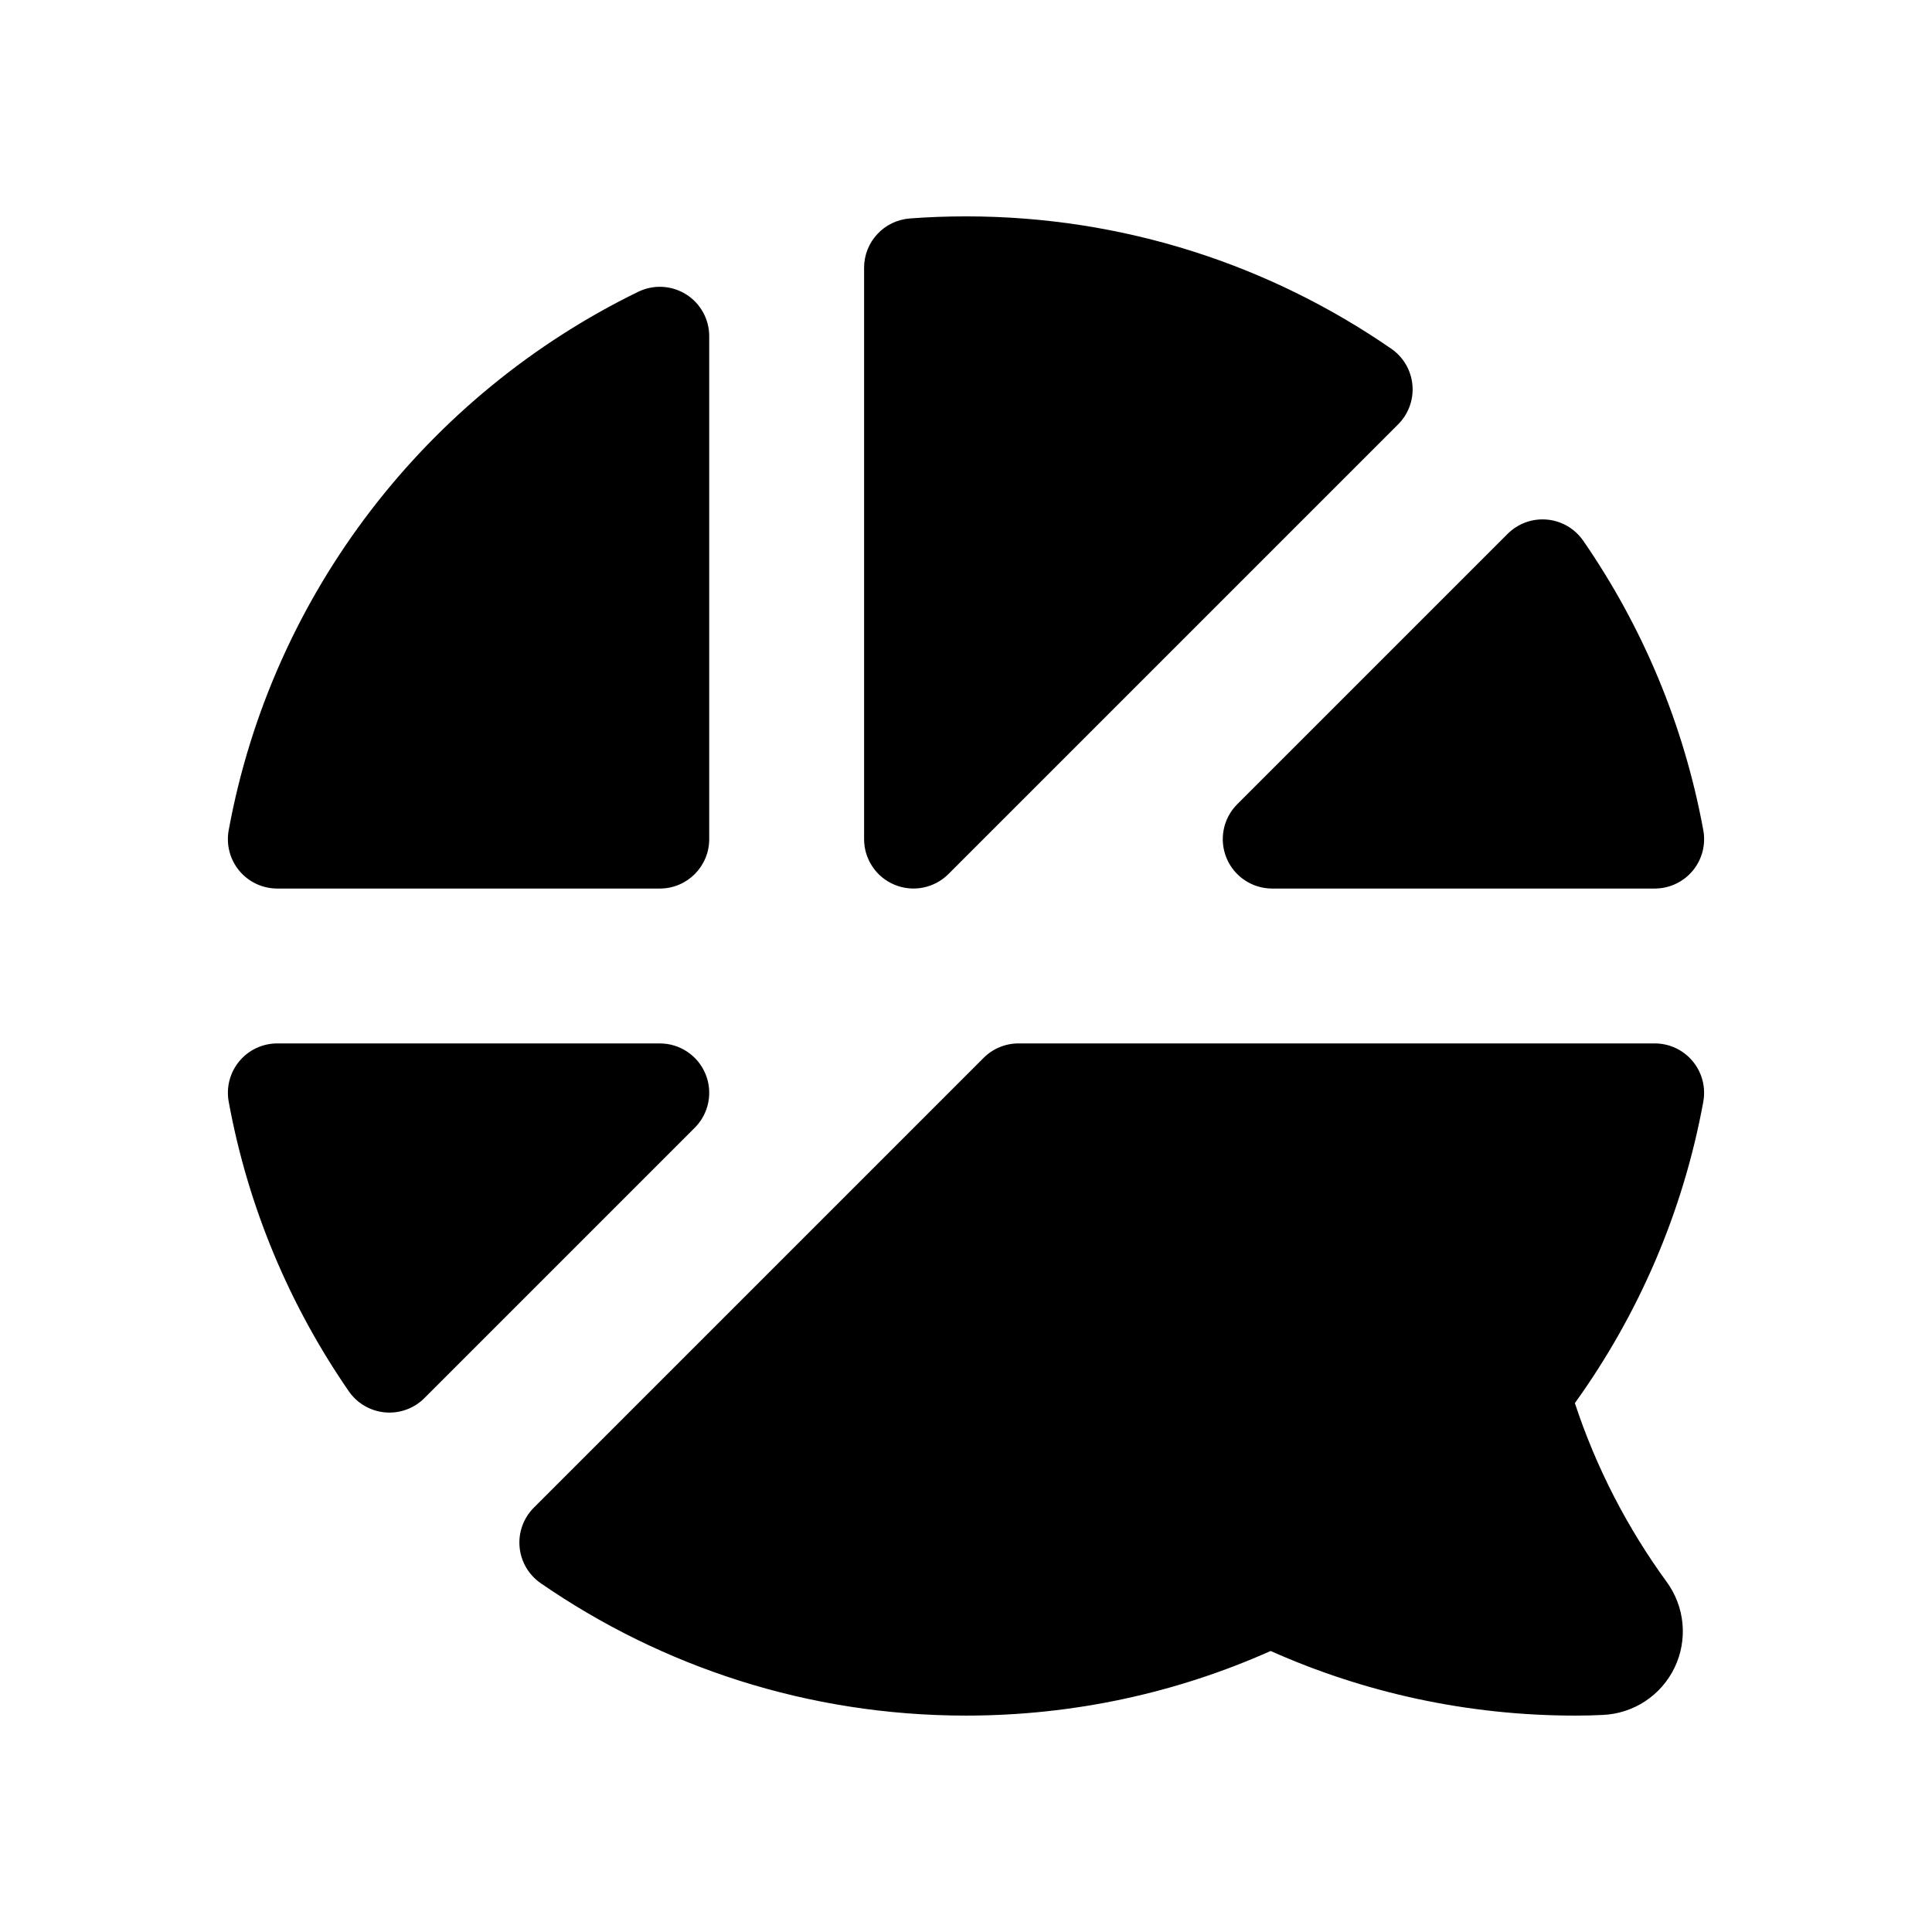<?xml version="1.0" encoding="UTF-8"?>
<!-- Uploaded to: SVG Repo, www.svgrepo.com, Generator: SVG Repo Mixer Tools -->
<svg fill="#000000" width="800px" height="800px" version="1.1" viewBox="144 144 512 512" xmlns="http://www.w3.org/2000/svg">
 <path d="m595.39 435.96c0.699-3.82-0.332-7.754-2.816-10.734-2.488-2.988-6.172-4.711-10.055-4.711h-168.6c-3.473 0-6.801 1.379-9.254 3.836l-119.19 119.19c-2.746 2.746-4.133 6.57-3.777 10.438 0.348 3.863 2.398 7.375 5.594 9.582 32.027 22.121 70.867 35.09 112.71 35.09 28.742 0 56.07-6.121 80.734-17.125 24.672 11.004 52 17.125 80.742 17.125 2.422 0 4.832-0.047 7.234-0.176 8.152-0.324 15.504-5.141 19.062-12.531 3.566-7.41 2.742-16.184-2.141-22.797-10.387-14.273-18.637-30.199-24.277-47.309 16.797-23.352 28.656-50.492 34.039-79.875zm-377.91-15.445c-3.883 0-7.566 1.723-10.055 4.711-2.484 2.984-3.516 6.918-2.816 10.734 5.144 28.082 16.203 54.113 31.832 76.742 2.207 3.195 5.719 5.246 9.582 5.594 3.871 0.352 7.691-1.031 10.438-3.777l71.66-71.656c3.738-3.742 4.863-9.375 2.836-14.262-2.023-4.891-6.801-8.082-12.09-8.082h-101.39zm114.47-187.42c0-4.516-2.324-8.711-6.144-11.098-3.828-2.394-8.613-2.644-12.672-0.672-55.809 27.199-97.004 79.797-108.53 142.7-0.699 3.824 0.332 7.754 2.816 10.742 2.488 2.984 6.172 4.707 10.055 4.707h101.39c7.227 0 13.082-5.859 13.082-13.09v-133.29zm231.61 54.195c-2.207-3.195-5.719-5.246-9.582-5.594-3.871-0.352-7.691 1.031-10.438 3.777l-71.66 71.656c-3.738 3.742-4.863 9.375-2.836 14.262 2.023 4.891 6.801 8.082 12.09 8.082h101.39c3.883 0 7.566-1.723 10.055-4.711 2.484-2.984 3.516-6.918 2.816-10.734-5.144-28.082-16.203-54.113-31.832-76.742zm-178.45-85.391c-6.832 0.508-12.117 6.203-12.117 13.055v151.43c0 5.297 3.188 10.066 8.082 12.09 4.891 2.023 10.52 0.906 14.262-2.836l119.19-119.19c2.746-2.746 4.133-6.57 3.777-10.438-0.348-3.863-2.398-7.375-5.594-9.582-32.027-22.121-70.867-35.086-112.71-35.086-5.008 0-9.969 0.18-14.895 0.551z" fill-rule="evenodd"/>
</svg>